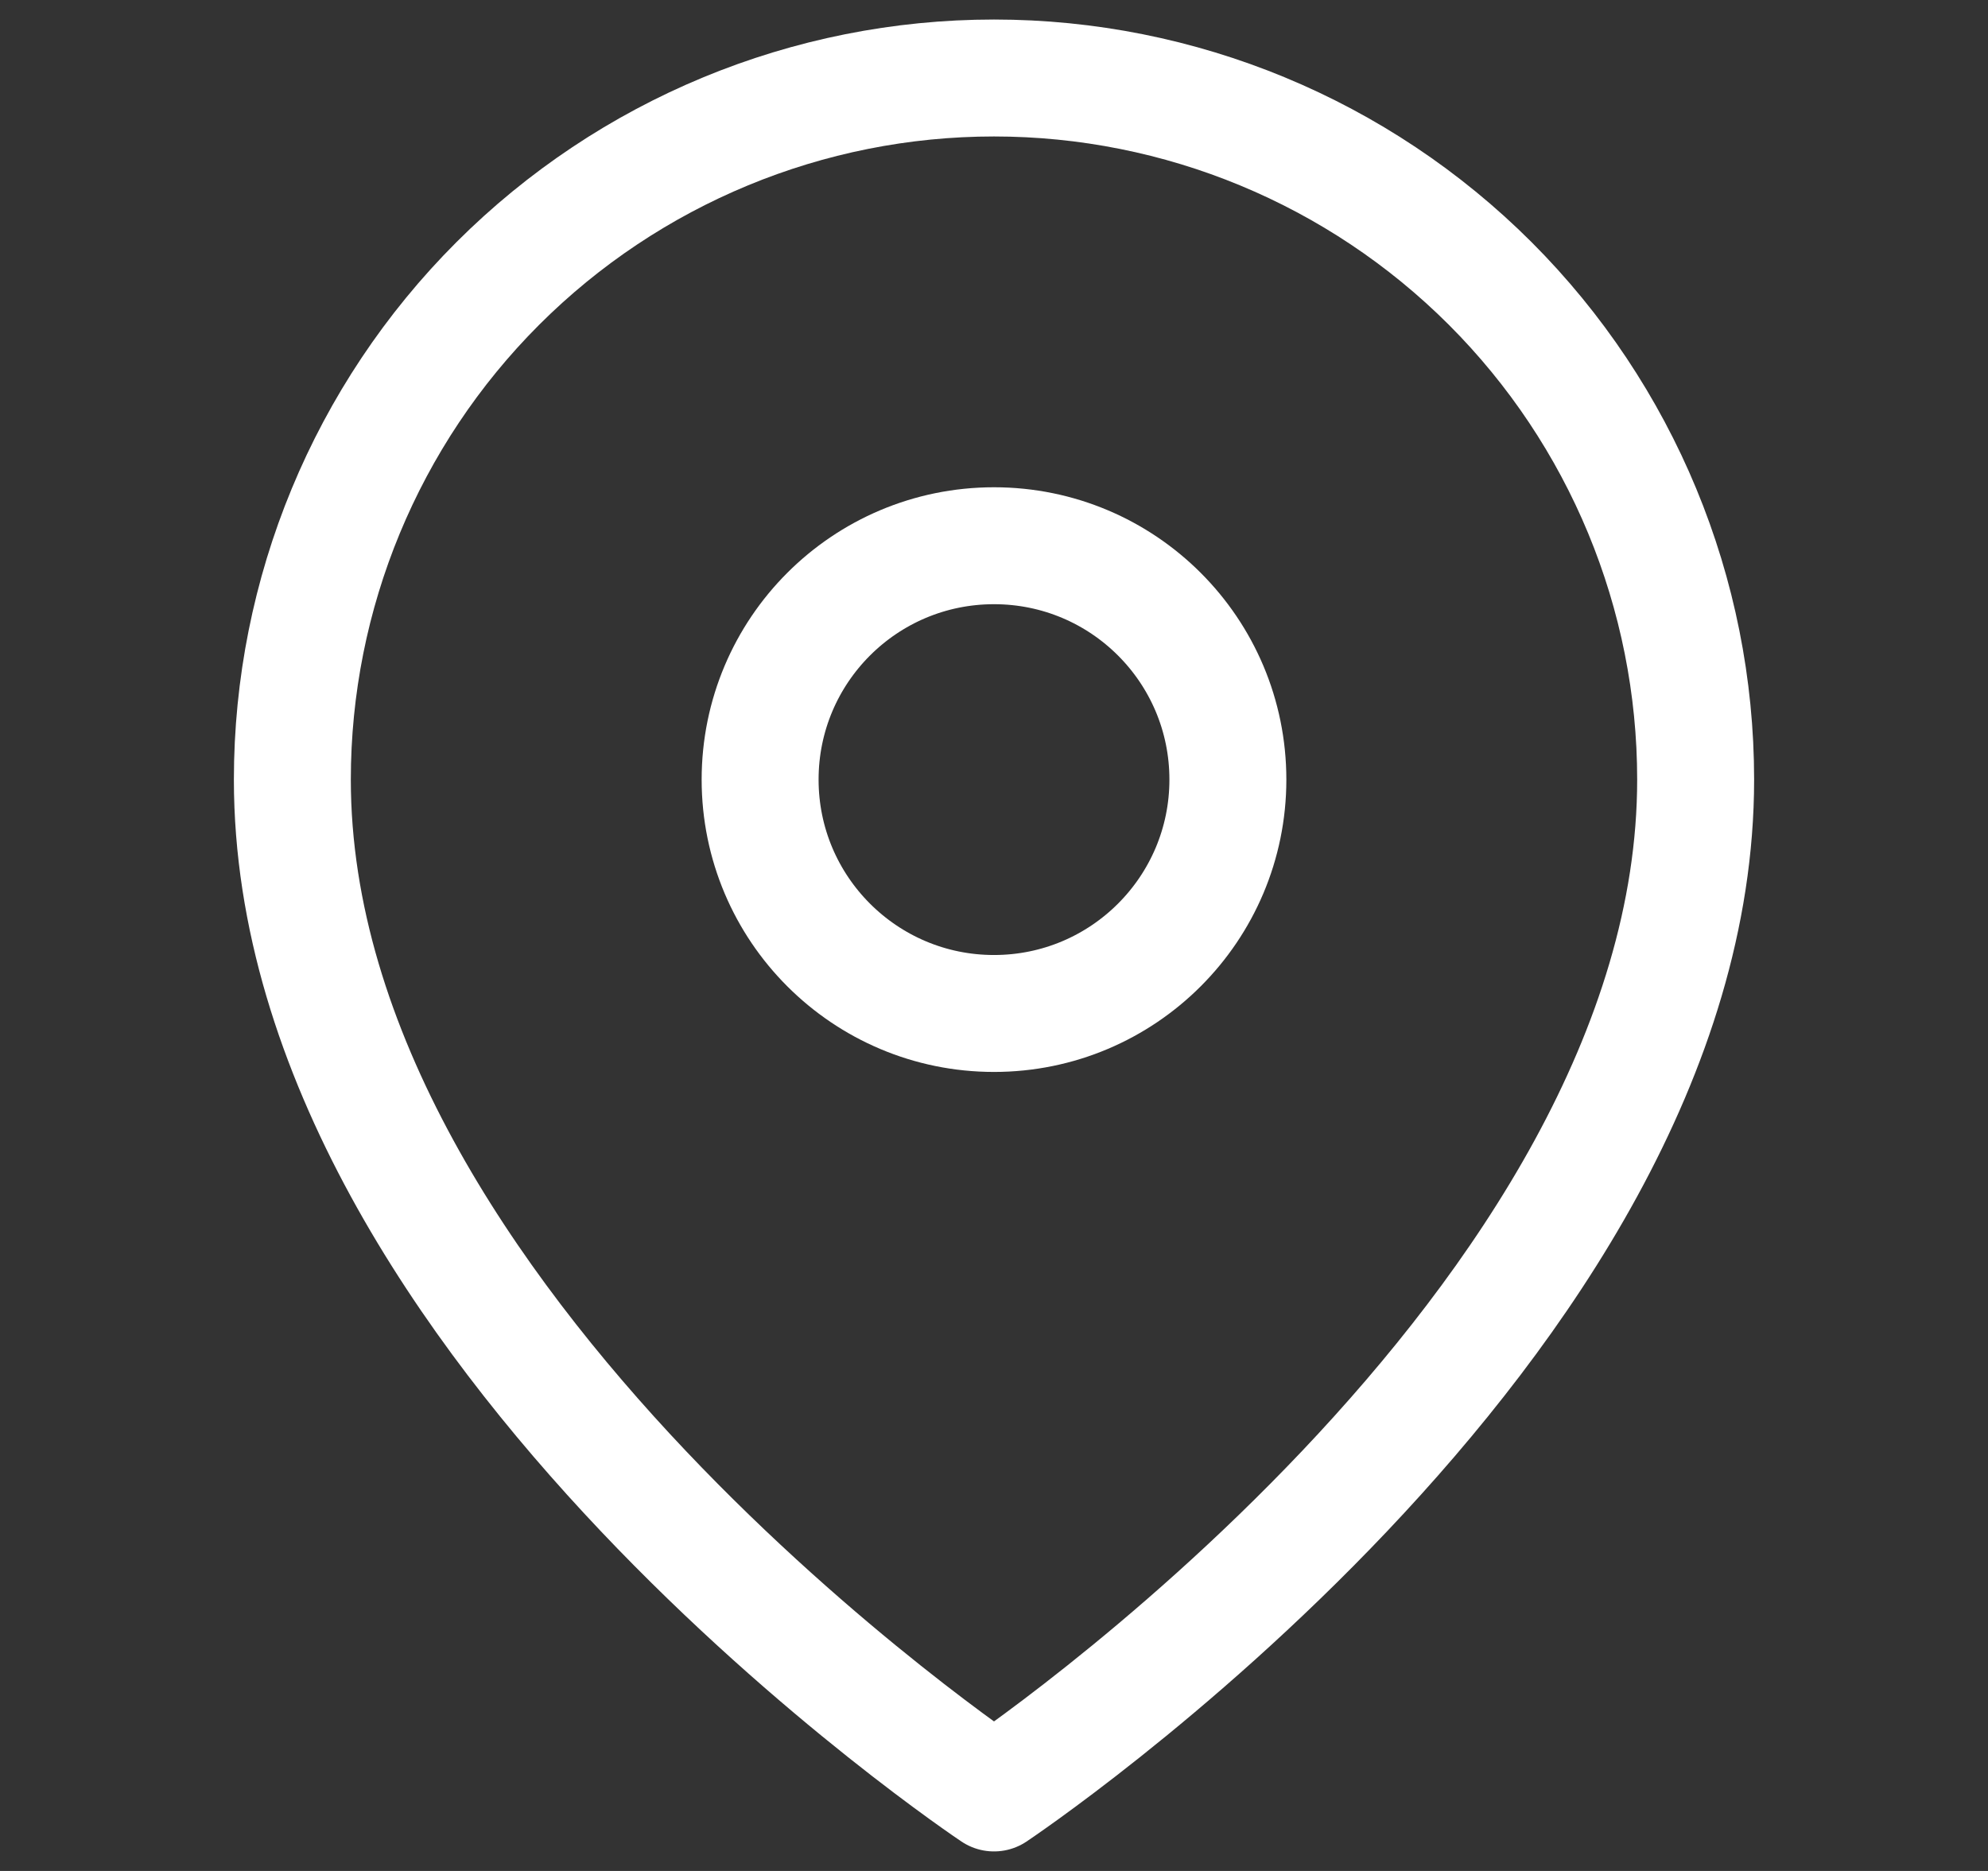 <svg xmlns="http://www.w3.org/2000/svg" width="17" height="16" viewBox="0 0 17 16" fill="none"><rect x="0" y="0" width="17" height="16" fill="#333333" stroke="none"/><path d="M14.5 6.667C14.5 11.333 8.5 15.333 8.5 15.333C8.5 15.333 2.5 11.333 2.5 6.667C2.5 5.075 3.132 3.549 4.257 2.424C5.383 1.299 6.909 0.667 8.5 0.667C10.091 0.667 11.617 1.299 12.743 2.424C13.868 3.549 14.5 5.075 14.5 6.667Z" stroke="white" stroke-linecap="round" stroke-linejoin="round"/><path d="M8.5 8.667C9.605 8.667 10.5 7.771 10.5 6.667C10.5 5.562 9.605 4.667 8.5 4.667C7.395 4.667 6.5 5.562 6.5 6.667C6.5 7.771 7.395 8.667 8.5 8.667Z" stroke="white" stroke-linecap="round" stroke-linejoin="round"/></svg>